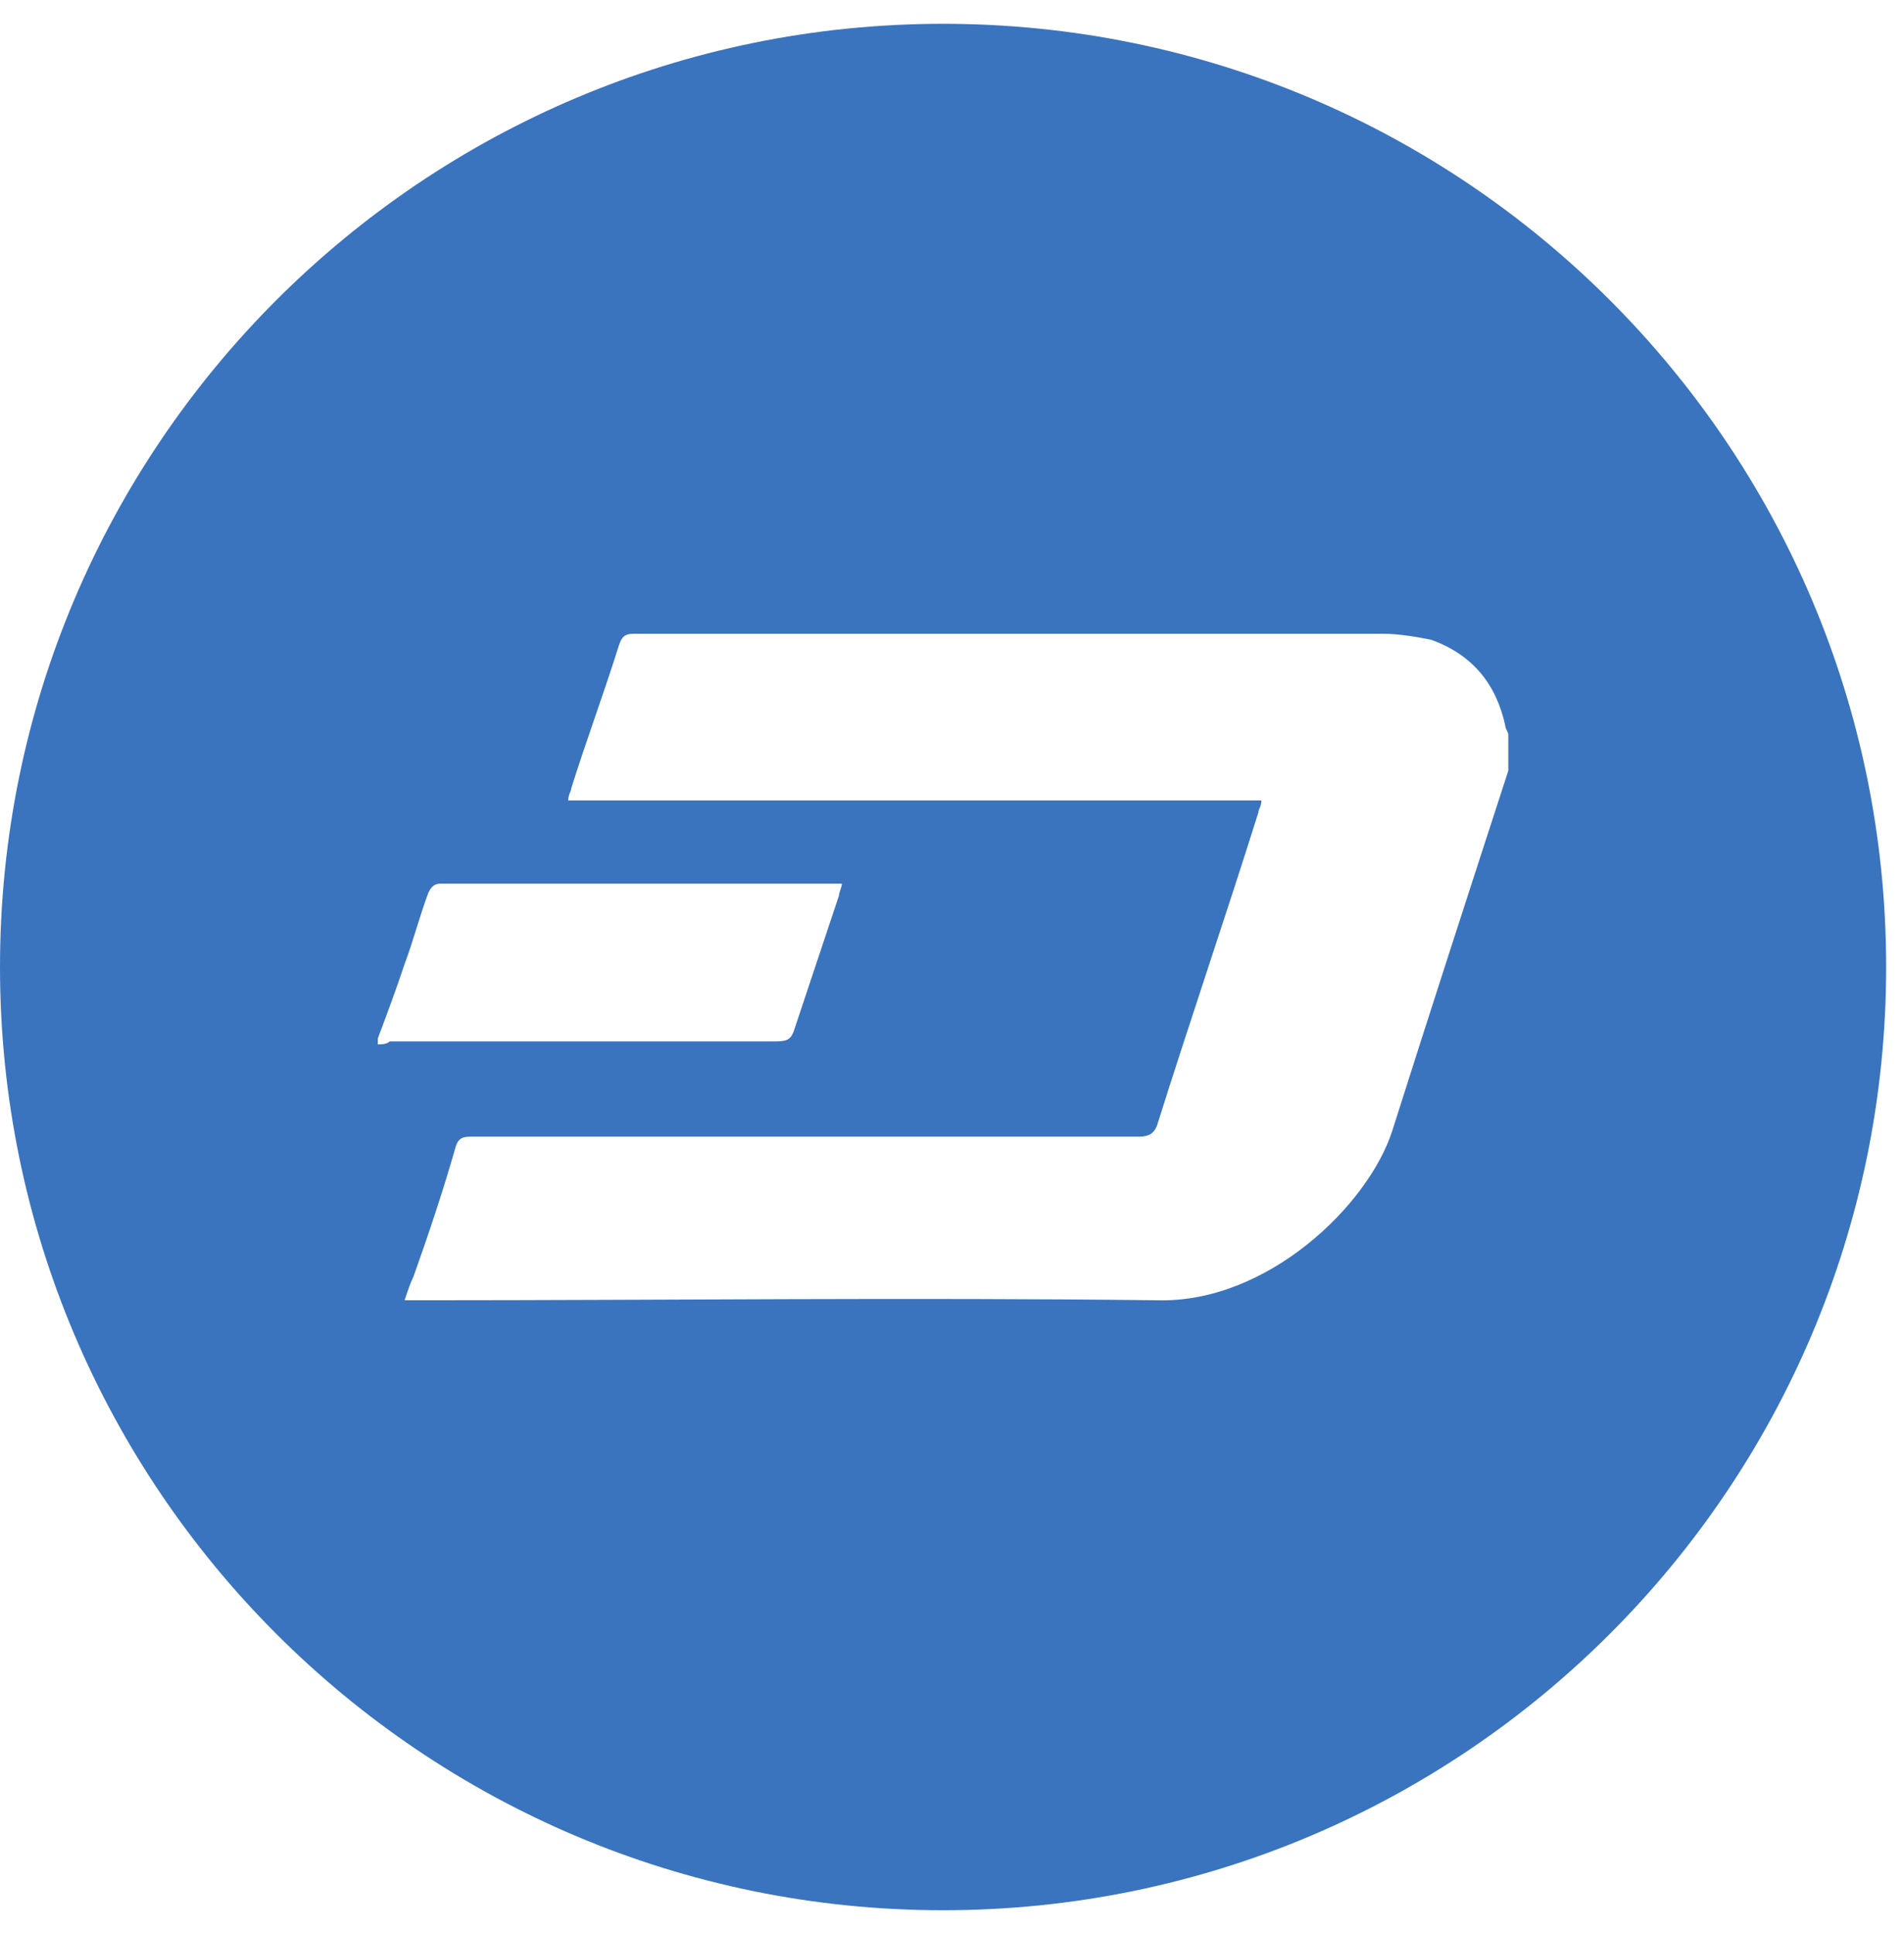 <?xml version="1.0" encoding="UTF-8"?>
<svg xmlns="http://www.w3.org/2000/svg" width="64" height="65" viewBox="0 0 64 65" id="dash">
  <path fill="#3A74BE" fill-rule="nonzero" d="M31.7.8C14.2.8 0 15 0 32.5s14.2 31.7 31.7 31.7S63.4 50 63.4 32.5 49.2.8 31.7.8zm-19 34.3v-.2c.3-.8.6-1.6.9-2.5.3-.8.5-1.6.8-2.4.1-.2.2-.3.4-.3h13.5c0 .1-.1.3-.1.4l-1.5 4.5c-.1.3-.2.4-.6.4h-13c-.1.1-.3.1-.4.1zm38-9.2c-1.3 4-2.6 8-3.9 12.1-.8 2.5-4.2 5.8-7.9 5.7-8.3-.1-16.6 0-24.8 0h-.5c.1-.3.2-.6.3-.8.5-1.4 1-2.9 1.4-4.3.1-.4.3-.4.6-.4h22.4c.3 0 .5-.1.6-.4 1.1-3.5 2.3-7 3.4-10.5 0-.1.1-.2.1-.4H19.1c0-.2.1-.3.1-.4.5-1.6 1.1-3.2 1.6-4.8.1-.3.2-.4.5-.4h25.2c.5 0 1.1.1 1.6.2 1.4.5 2.2 1.5 2.5 2.9 0 .1.1.2.1.3v1.2z"></path>
</svg>

